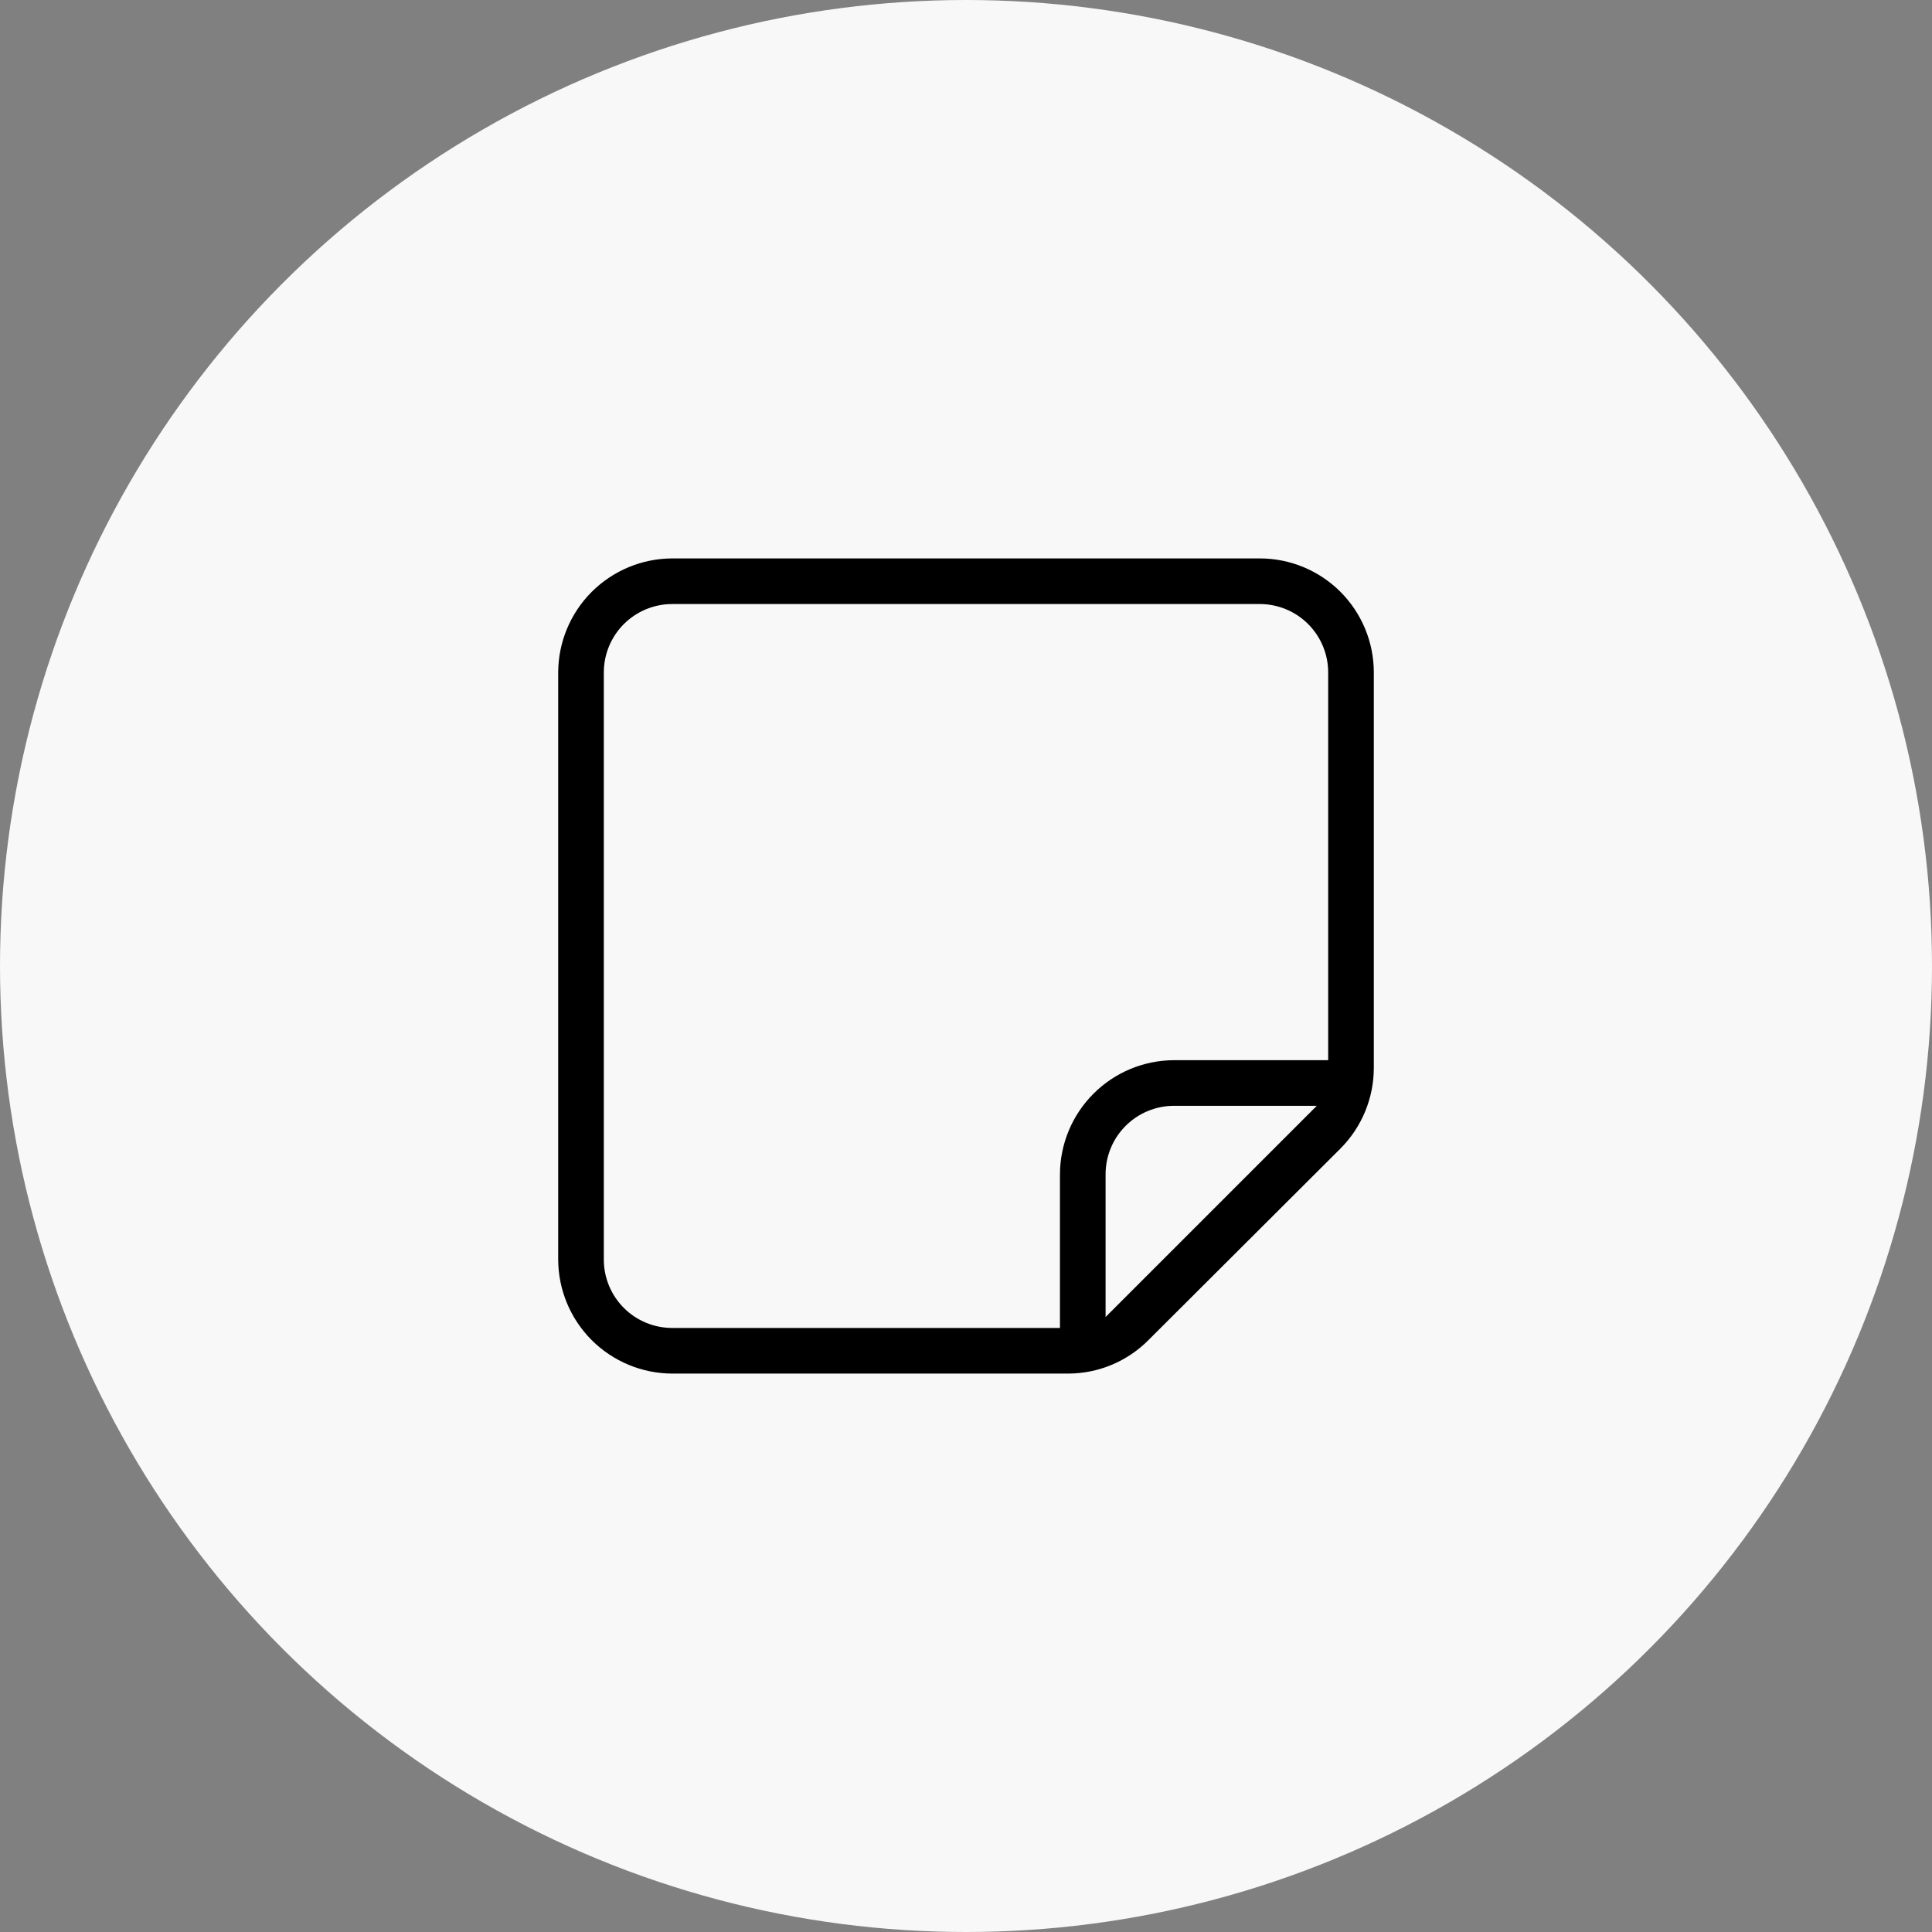 <?xml version="1.0" encoding="UTF-8"?> <svg xmlns="http://www.w3.org/2000/svg" width="60" height="60" viewBox="0 0 60 60" fill="none"><rect x="0" y="0" width="60" height="60" fill="#808080" stroke="none"/><circle cx="30" cy="30" r="30" fill="#F8F8F8"></circle><path d="M39.123 17.342H20.877C19.938 17.345 19.039 17.719 18.375 18.382C17.712 19.046 17.338 19.945 17.335 20.884V39.116C17.338 40.055 17.712 40.954 18.375 41.618C19.039 42.281 19.938 42.655 20.877 42.658H33.173C33.637 42.657 34.096 42.565 34.524 42.386C34.952 42.208 35.34 41.946 35.667 41.617L41.631 35.667C42.294 35.001 42.666 34.099 42.665 33.159V20.884C42.665 19.944 42.292 19.044 41.628 18.379C40.963 17.715 40.063 17.342 39.123 17.342ZM32.918 36.467V41.241H20.877C20.313 41.241 19.773 41.017 19.374 40.619C18.976 40.22 18.752 39.68 18.752 39.116V20.884C18.752 20.32 18.976 19.78 19.374 19.381C19.773 18.983 20.313 18.759 20.877 18.759H39.123C39.687 18.759 40.227 18.983 40.626 19.381C41.024 19.78 41.248 20.32 41.248 20.884V32.925H36.46C35.522 32.928 34.622 33.302 33.959 33.966C33.295 34.629 32.921 35.529 32.918 36.467ZM34.335 40.901V36.467C34.335 35.904 34.559 35.363 34.957 34.965C35.356 34.566 35.896 34.342 36.46 34.342H40.894L34.335 40.901Z" fill="black"></path></svg> 